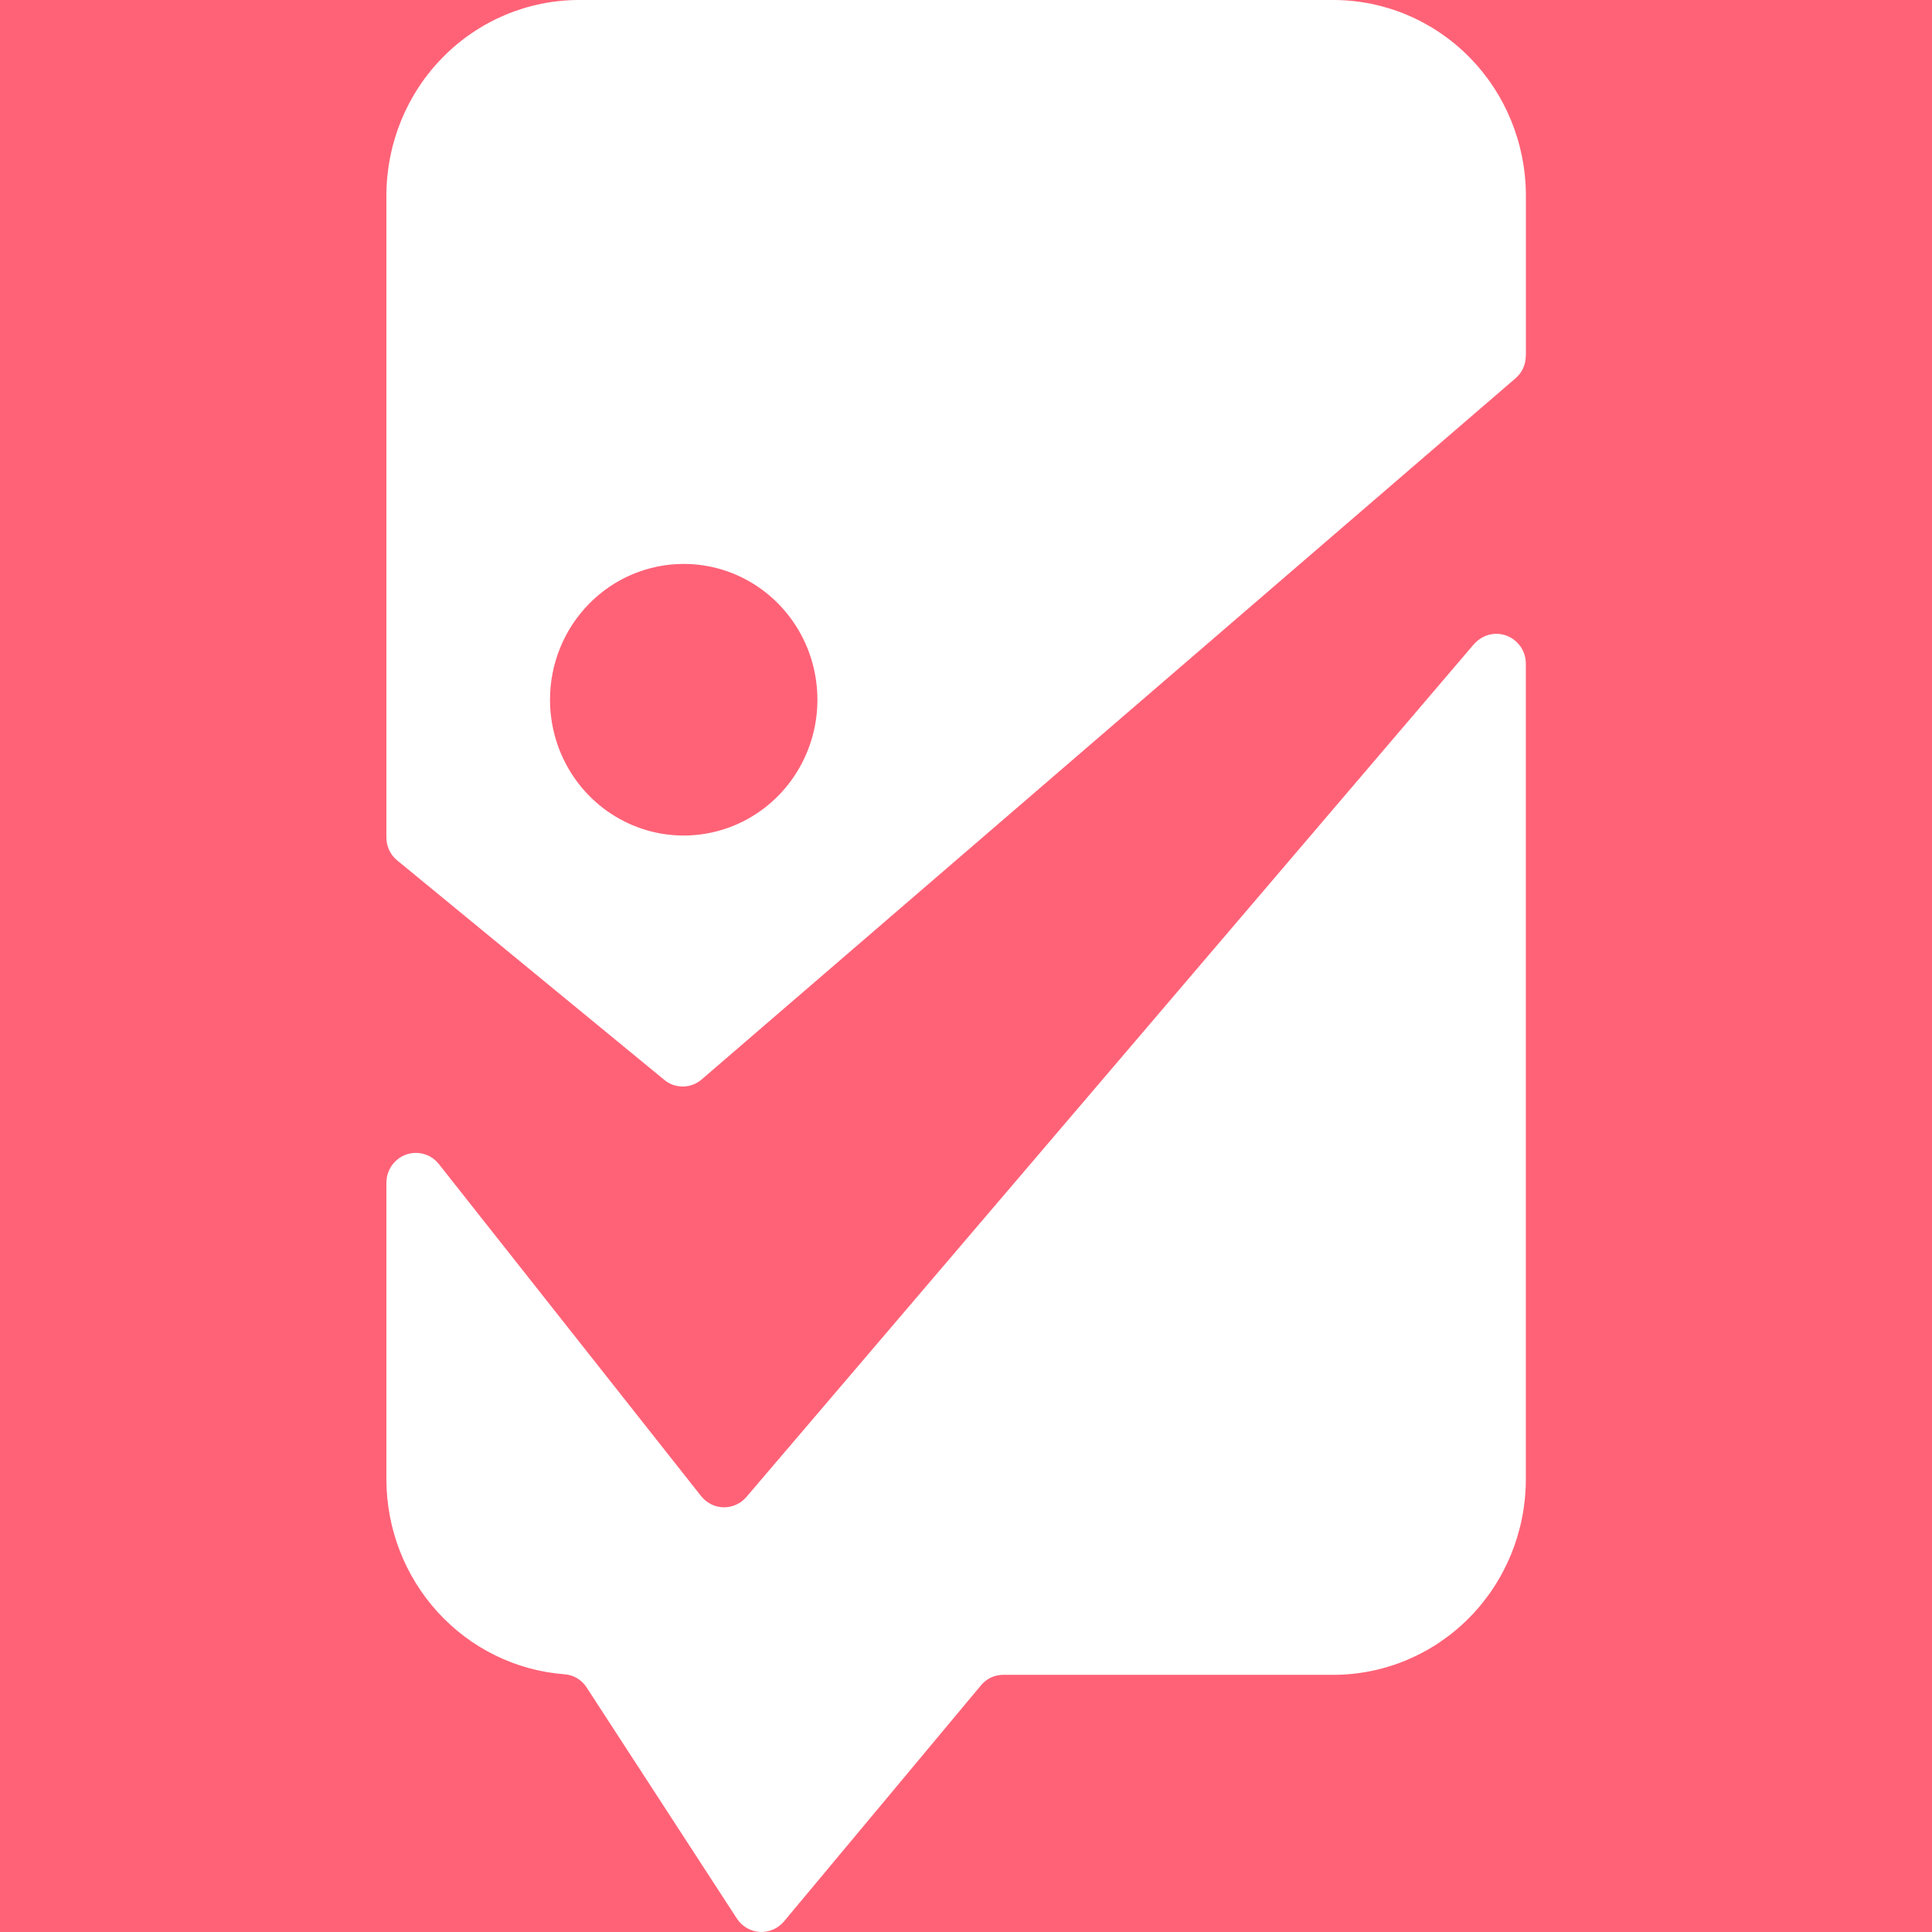 <svg width="35" height="35" viewBox="0 0 35 35" fill="none" xmlns="http://www.w3.org/2000/svg">
<rect x="0" y="0" width="35" height="35" fill="#333333" stroke="none"/>
<g clip-path="url(#clip0_1122_359)">
<rect width="35" height="35" fill="#FF6277"/>
<path fill-rule="evenodd" clip-rule="evenodd" d="M12.386 10.216C12.865 10.216 13.333 10.36 13.731 10.63C14.13 10.9 14.44 11.285 14.624 11.734C14.807 12.184 14.855 12.679 14.762 13.156C14.668 13.633 14.438 14.072 14.099 14.416C13.76 14.76 13.329 14.994 12.859 15.089C12.389 15.184 11.902 15.136 11.459 14.949C11.017 14.763 10.638 14.448 10.372 14.043C10.106 13.639 9.964 13.163 9.964 12.676C9.964 12.353 10.026 12.033 10.148 11.735C10.27 11.436 10.448 11.165 10.673 10.937C10.898 10.708 11.165 10.527 11.459 10.403C11.753 10.28 12.068 10.216 12.386 10.216ZM27.643 6.442V3.536C27.64 2.599 27.273 1.7 26.621 1.038C25.968 0.375 25.084 0.002 24.162 0H10.479C9.557 0.003 8.673 0.376 8.021 1.039C7.369 1.701 7.002 2.599 7 3.536V15.167C6.999 15.248 7.016 15.329 7.051 15.402C7.085 15.475 7.136 15.539 7.198 15.589L12.032 19.561C12.128 19.642 12.25 19.685 12.374 19.683C12.499 19.682 12.619 19.636 12.714 19.553L27.452 6.856C27.512 6.805 27.561 6.742 27.593 6.67C27.626 6.599 27.642 6.521 27.641 6.442H27.643Z" fill="white"/>
<path fill-rule="evenodd" clip-rule="evenodd" d="M26.703 11.668L13.522 27.119C13.471 27.179 13.407 27.227 13.335 27.259C13.264 27.292 13.186 27.308 13.108 27.306C13.029 27.305 12.952 27.286 12.882 27.25C12.812 27.215 12.75 27.165 12.701 27.103L7.951 21.089C7.882 21.001 7.788 20.937 7.681 20.907C7.575 20.876 7.462 20.879 7.357 20.916C7.253 20.953 7.162 21.023 7.098 21.114C7.034 21.206 7 21.316 7 21.428V26.807C7.003 27.699 7.336 28.556 7.933 29.209C8.531 29.863 9.348 30.263 10.223 30.331C10.305 30.336 10.385 30.361 10.455 30.403C10.526 30.445 10.586 30.504 10.63 30.574L13.349 34.756C13.395 34.827 13.456 34.885 13.528 34.927C13.6 34.969 13.68 34.994 13.763 34.999C13.846 35.004 13.929 34.989 14.005 34.956C14.081 34.923 14.149 34.872 14.203 34.808L17.77 30.533C17.82 30.472 17.882 30.423 17.953 30.39C18.023 30.357 18.1 30.34 18.178 30.341H24.162C25.084 30.339 25.968 29.966 26.621 29.303C27.273 28.641 27.64 27.742 27.642 26.805V12.024C27.642 11.913 27.609 11.805 27.547 11.715C27.484 11.624 27.396 11.555 27.294 11.516C27.192 11.478 27.081 11.472 26.975 11.499C26.87 11.527 26.775 11.587 26.704 11.67L26.703 11.668Z" fill="white"/>
</g>
<defs>
<clipPath id="clip0_1122_359">
<rect width="35" height="35" fill="white"/>
</clipPath>
</defs>
</svg>
